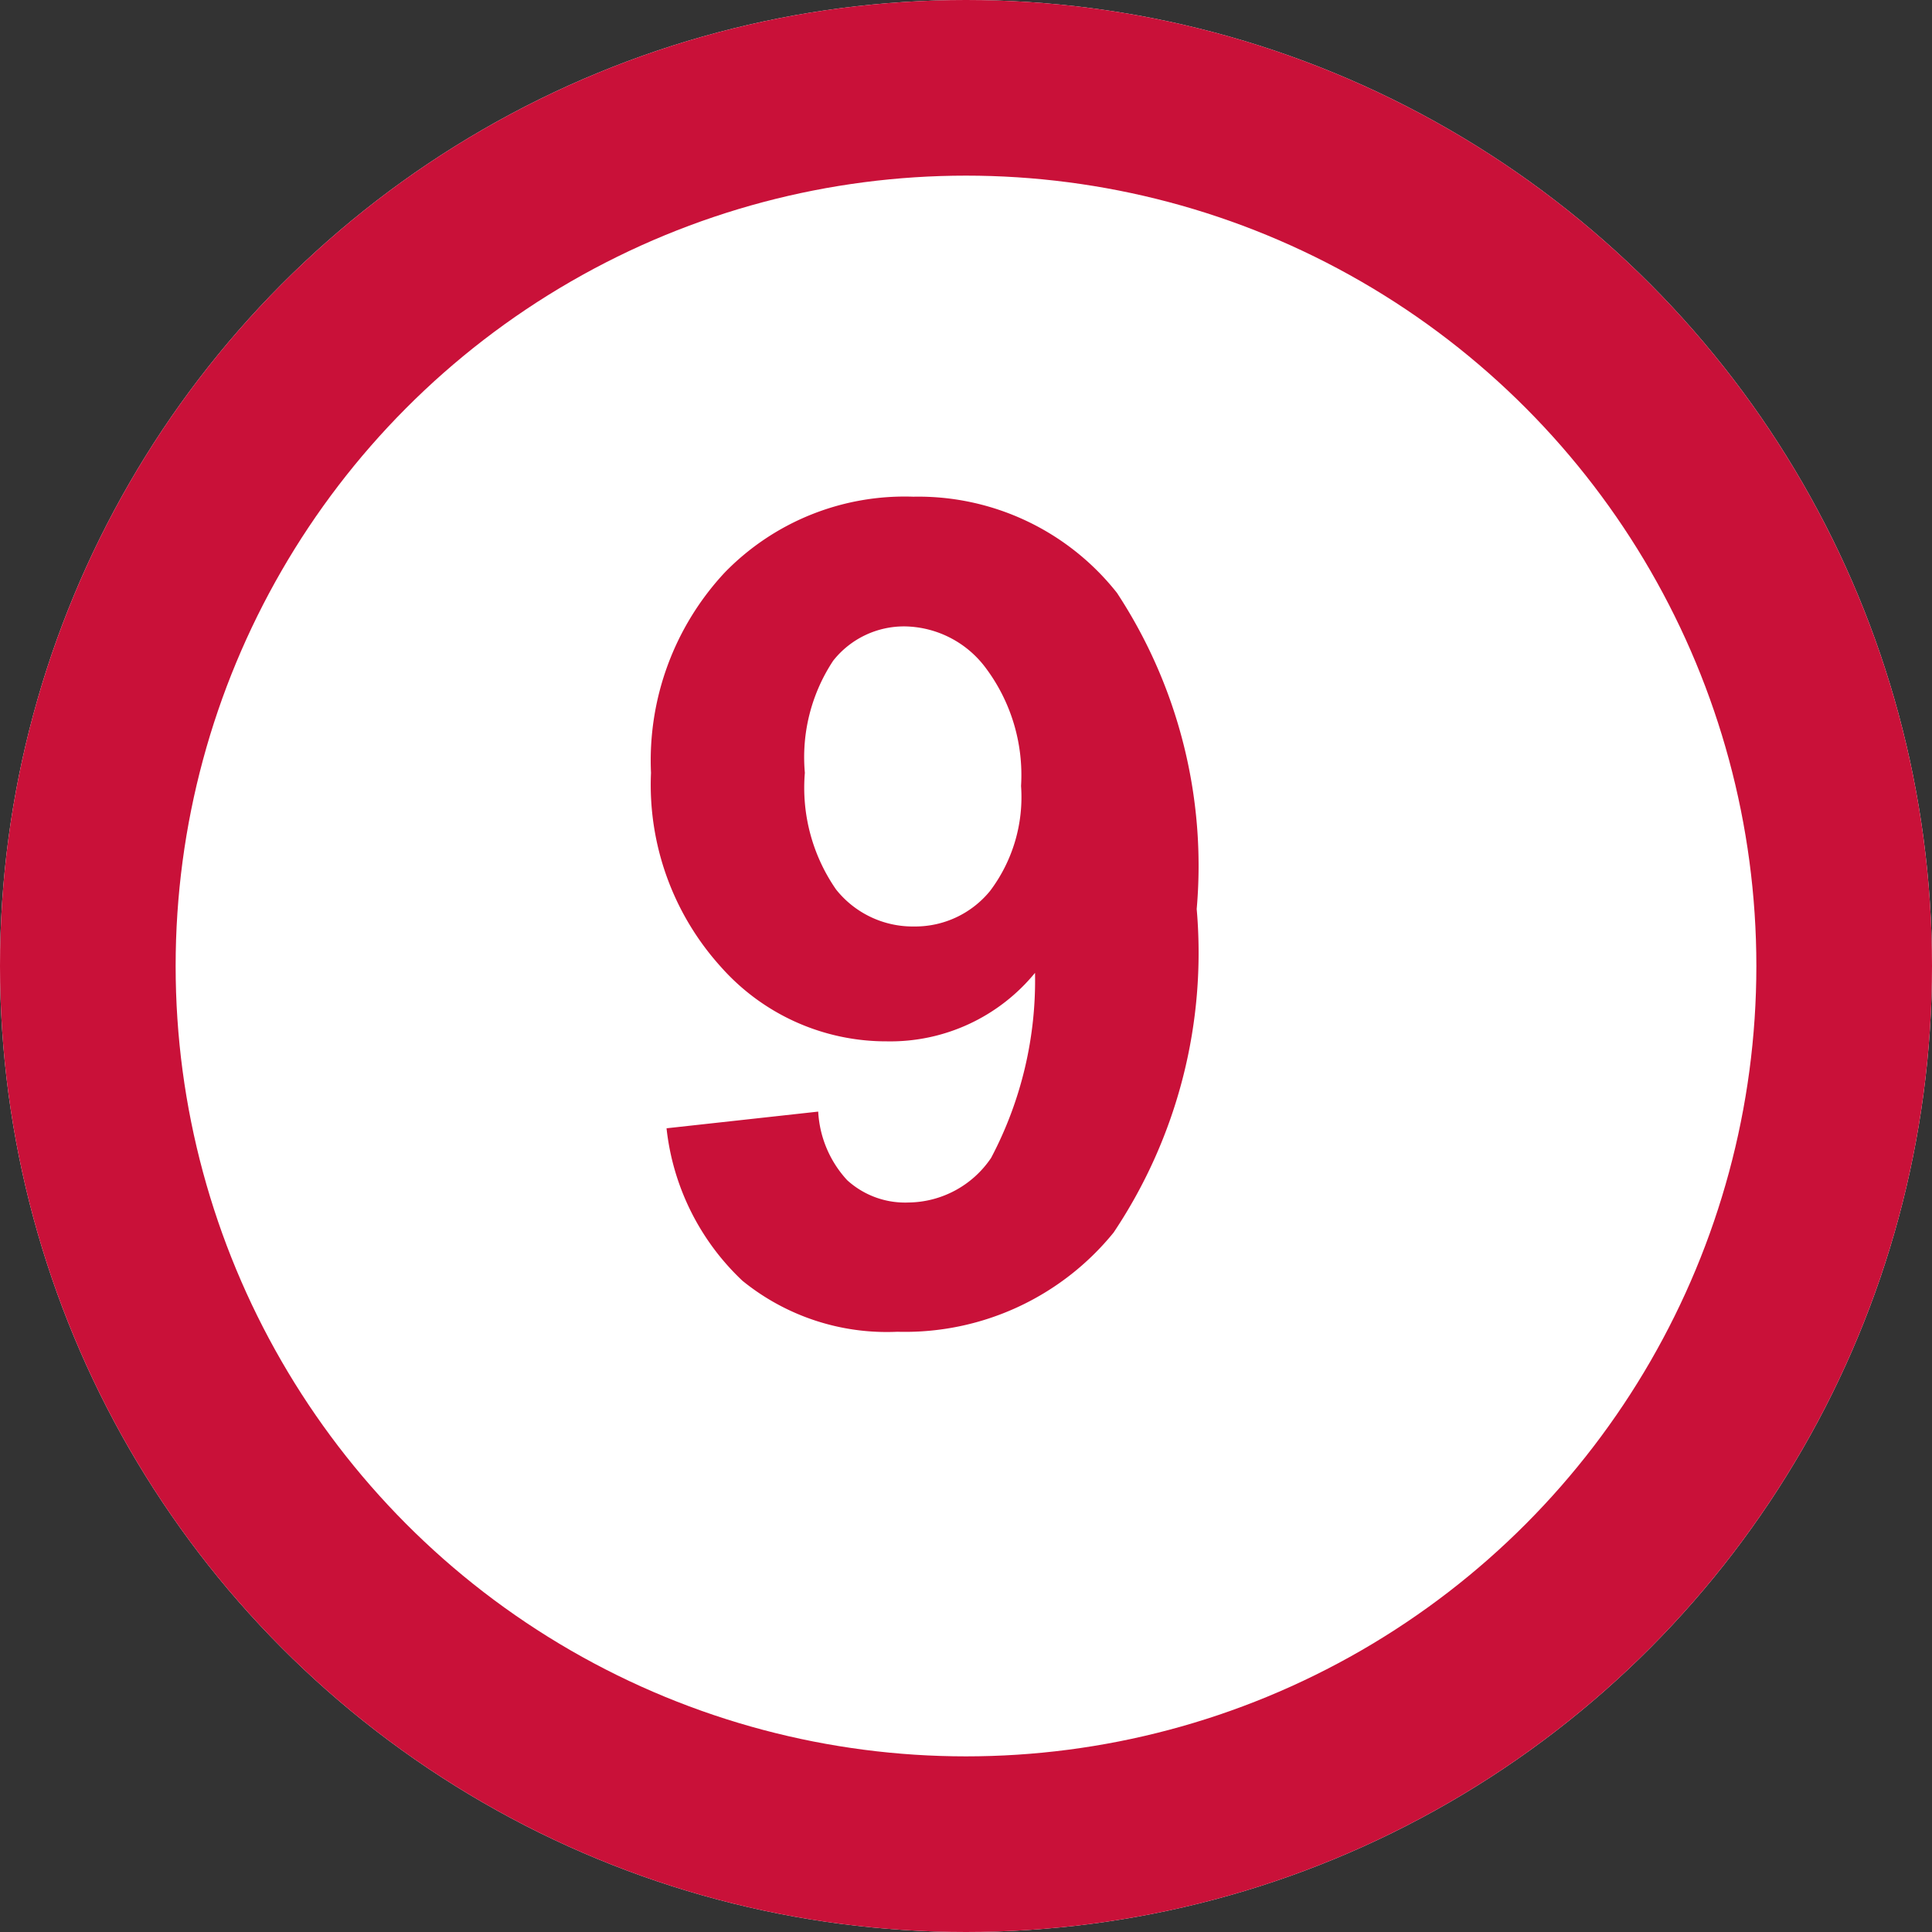 <svg xmlns="http://www.w3.org/2000/svg" width="22" height="22" viewBox="0 0 22 22">
  <rect x="0" y="0" width="22" height="22" fill="#333333" stroke="none"/>
  <g id="_09" data-name="09" transform="translate(-40 -1151)">
    <g id="bg" transform="translate(40 1151)" fill="#fff" stroke="#c91139" stroke-width="2">
      <circle cx="11" cy="11" r="11" stroke="none"/>
      <circle cx="11" cy="11" r="10" fill="none"/>
    </g>
    <path id="パス_8000" data-name="パス 8000" d="M.59-2.152l1.727-.19a1.249,1.249,0,0,0,.33.781.979.979,0,0,0,.7.254,1.149,1.149,0,0,0,.939-.508,4.326,4.326,0,0,0,.5-2.107A2.13,2.13,0,0,1,3.1-3.142,2.514,2.514,0,0,1,1.209-3.99,3.09,3.09,0,0,1,.413-6.2a3.137,3.137,0,0,1,.841-2.282A2.857,2.857,0,0,1,3.4-9.344,2.883,2.883,0,0,1,5.719-8.249a5.658,5.658,0,0,1,.908,3.6A5.727,5.727,0,0,1,5.681-.965,3.06,3.06,0,0,1,3.218.165,2.605,2.605,0,0,1,1.454-.416,2.8,2.8,0,0,1,.59-2.152Zm4.037-3.9a2.035,2.035,0,0,0-.4-1.339,1.171,1.171,0,0,0-.917-.476,1.028,1.028,0,0,0-.822.39A1.992,1.992,0,0,0,2.165-6.2,2.032,2.032,0,0,0,2.52-4.872a1.115,1.115,0,0,0,.889.422,1.1,1.1,0,0,0,.866-.406A1.774,1.774,0,0,0,4.627-6.049Z" transform="translate(47 1166)" fill="#c91139"/>
  </g>
</svg>
